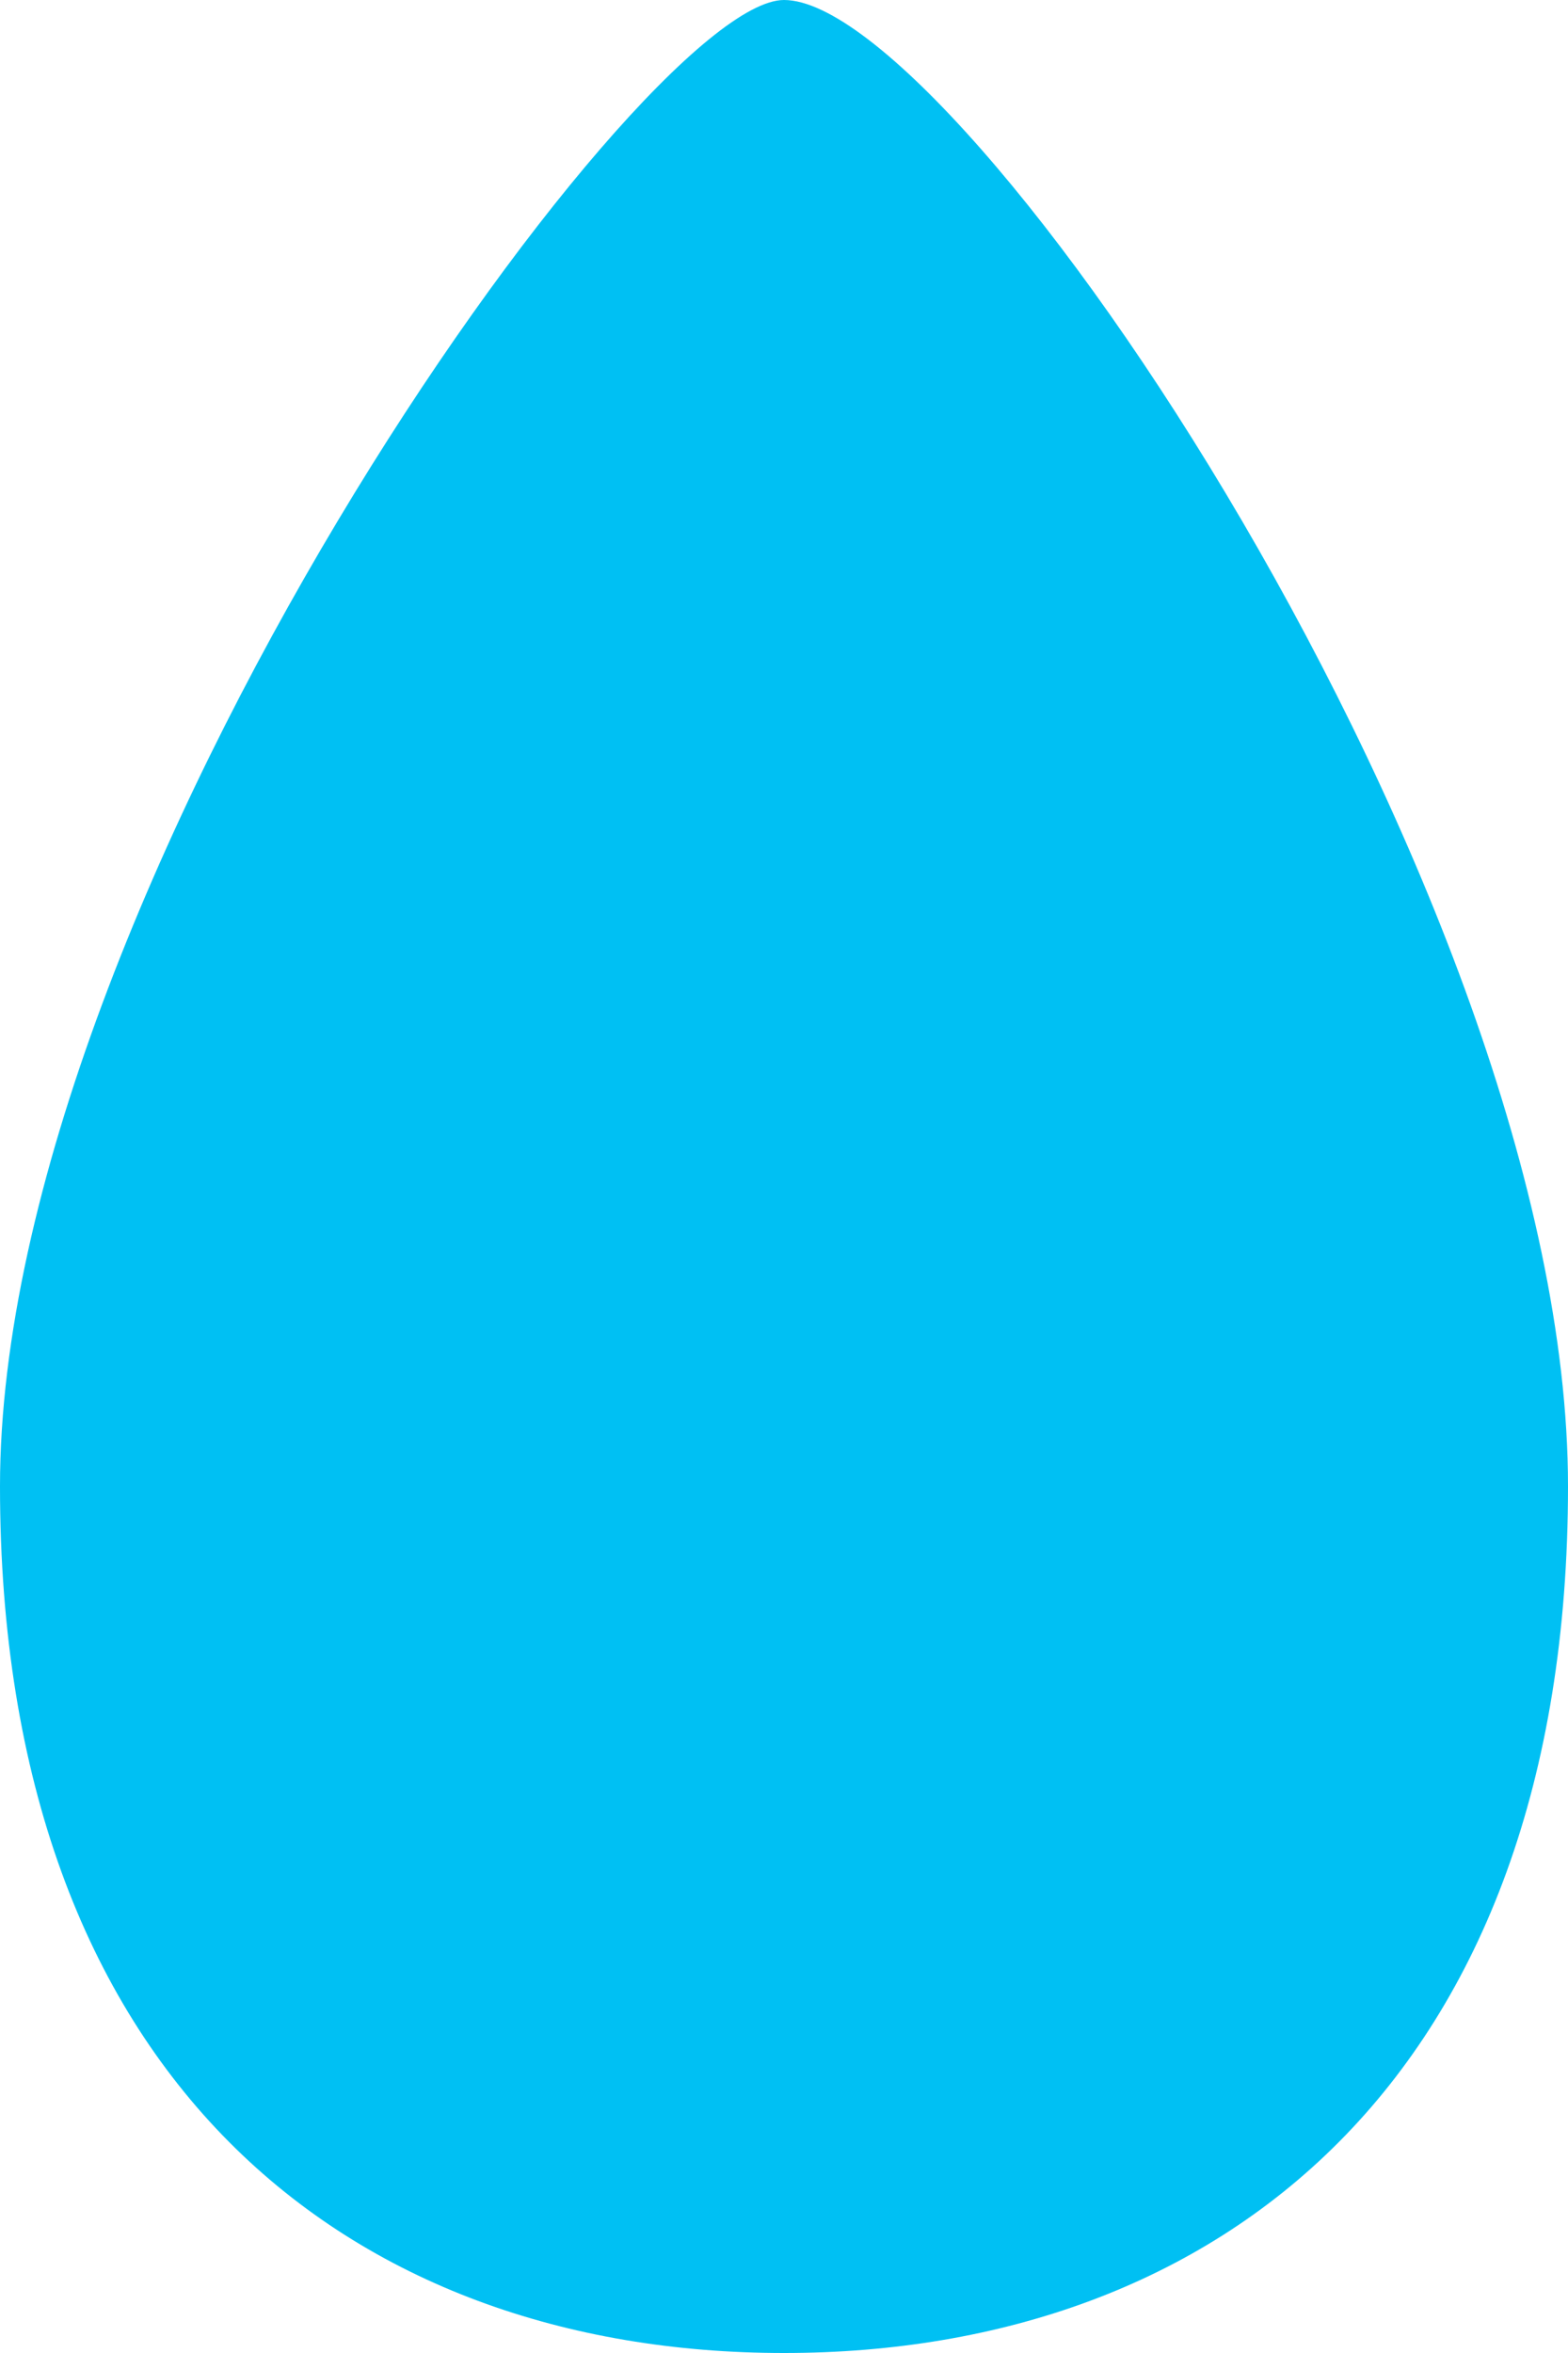 <?xml version="1.0" encoding="utf-8"?>
<!DOCTYPE svg PUBLIC "-//W3C//DTD SVG 1.1//EN" "http://www.w3.org/Graphics/SVG/1.1/DTD/svg11.dtd">
<svg class="droplet" xmlns="http://www.w3.org/2000/svg" xmlns:xlink="http://www.w3.org/1999/xlink" x="0px" y="0px" width="40px" height="60px" viewBox="0 0 40 60" enable-background="new 0 0 40 60" xml:space="preserve">
<path fill="#00c0f3" d="M20 0C16.3 0 0 22.8 0 37.9 0 53 8.9 60 20 60c11.1 0 20-7 20-22.1C40 22.8 24.5 0 20 0"/>
</svg>